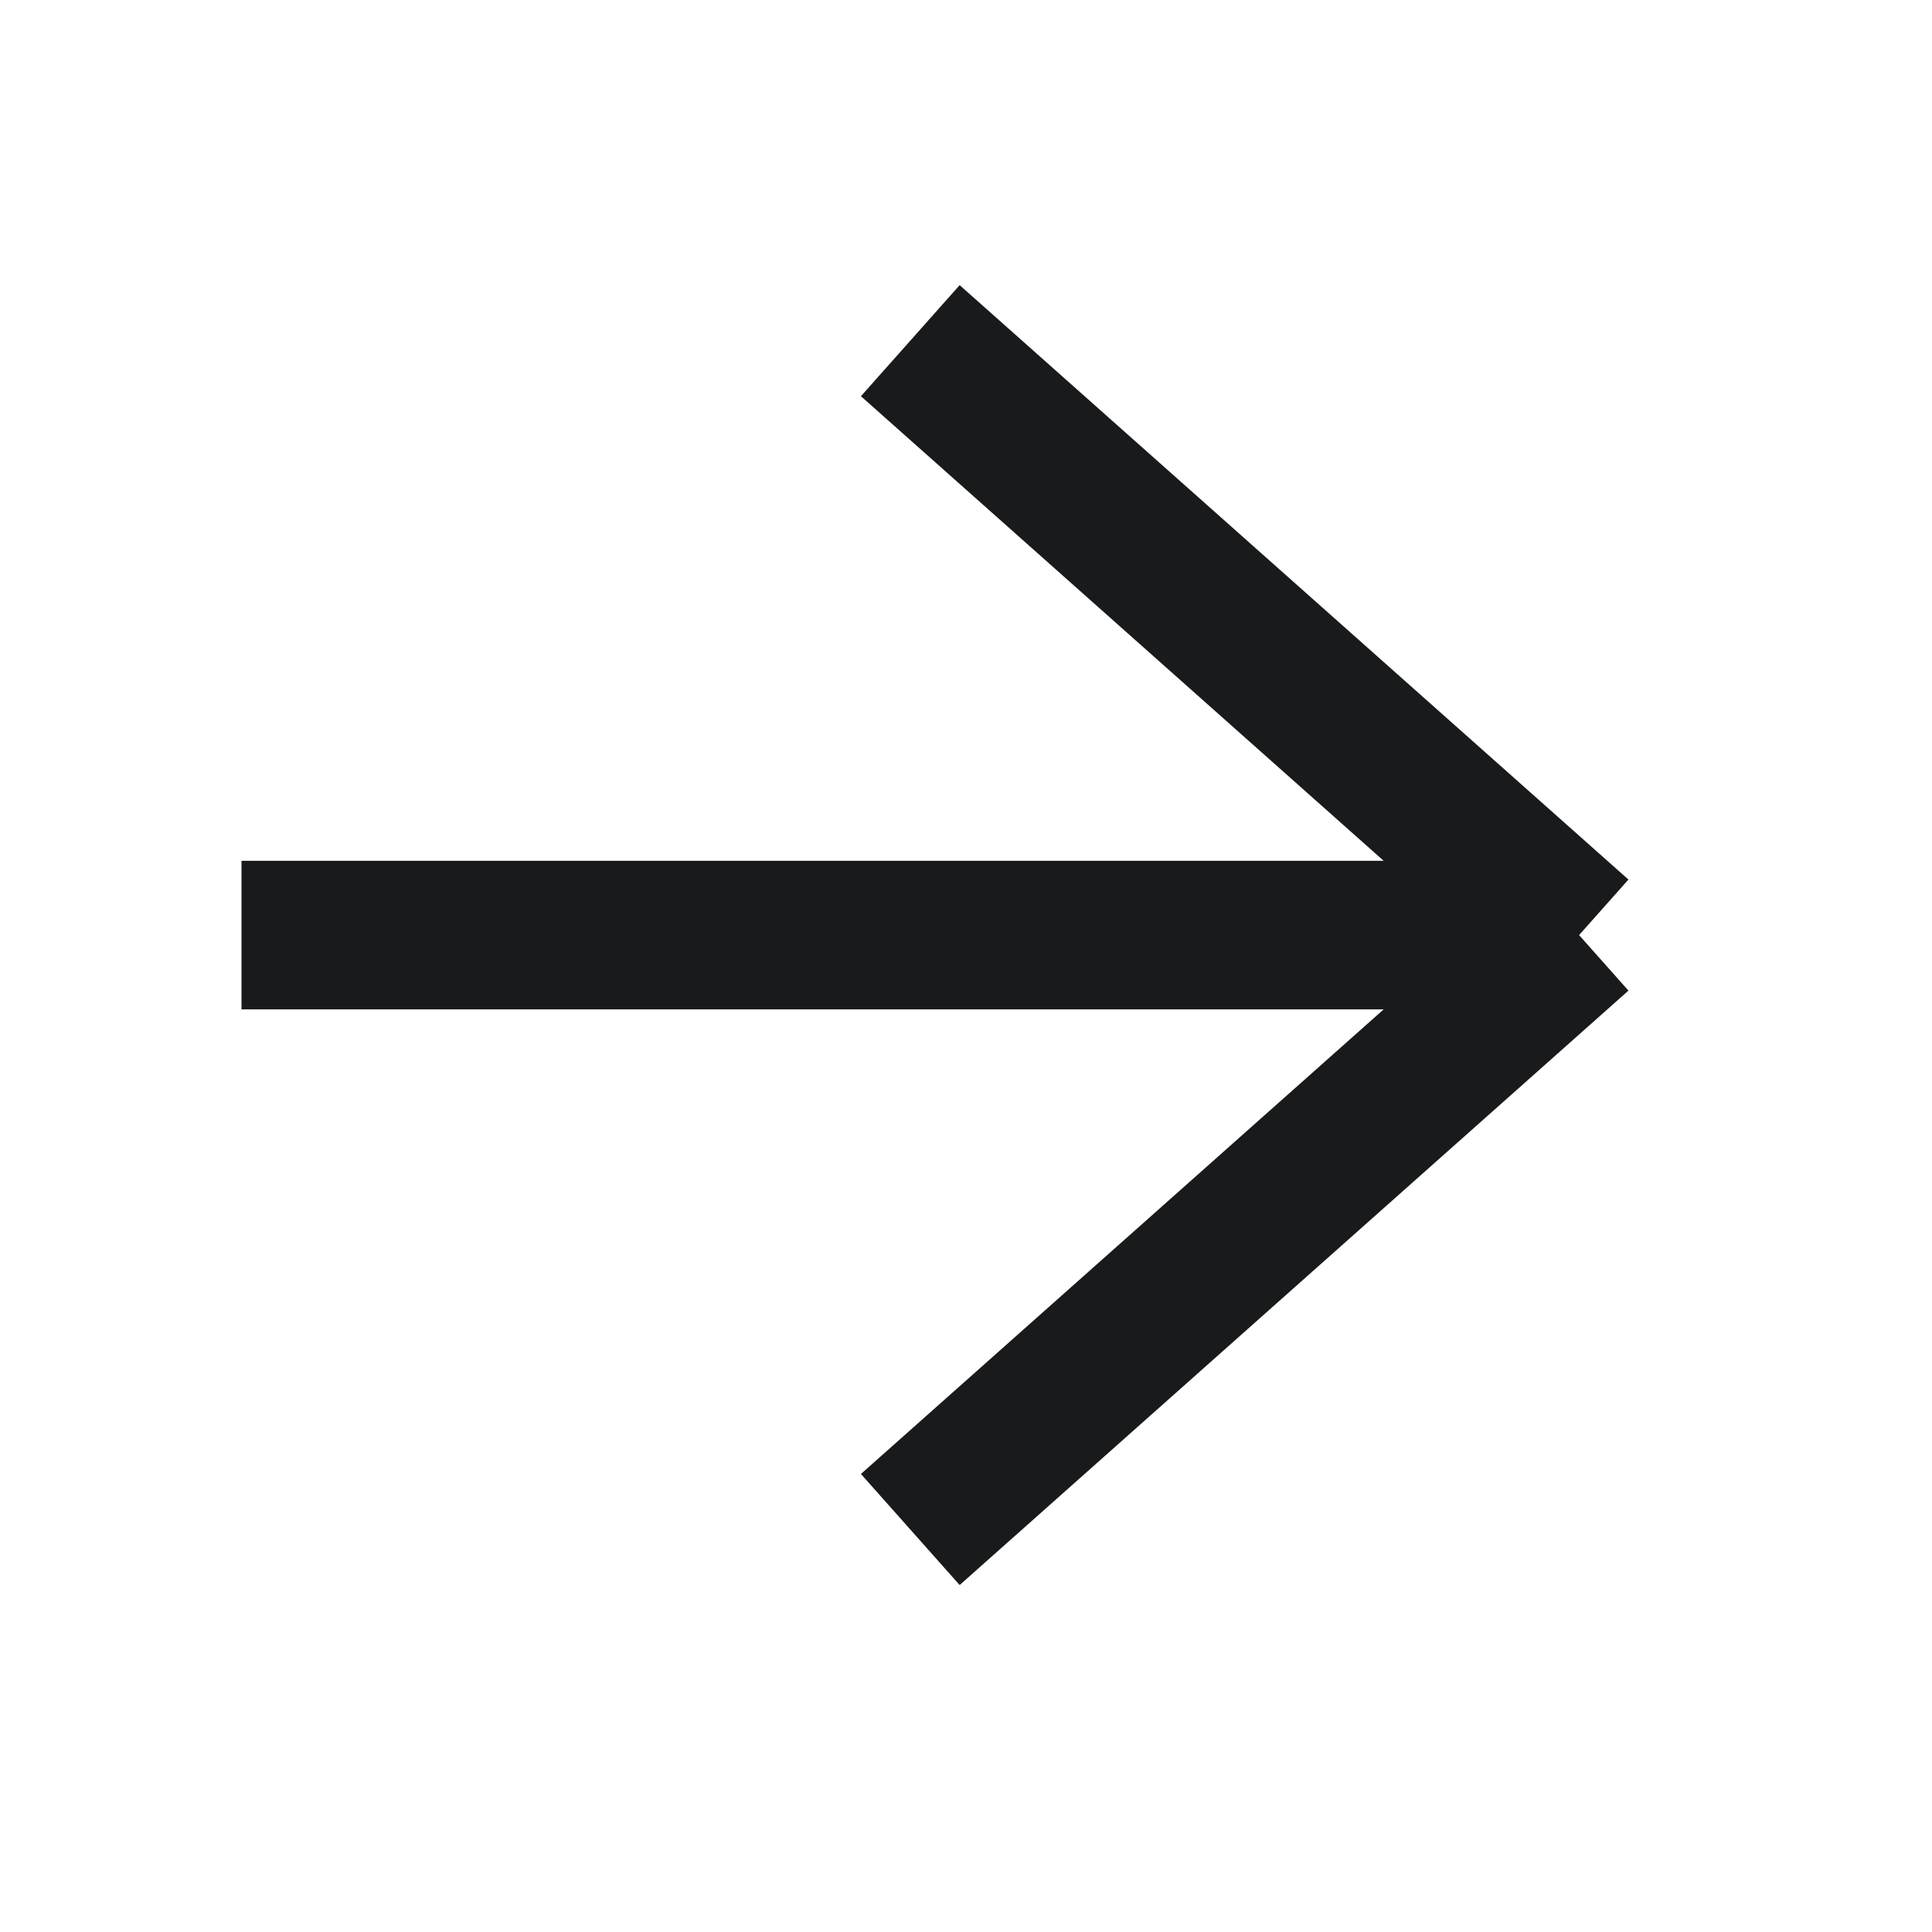 <svg fill="none" height="12" viewBox="0 0 12 12" width="12" xmlns="http://www.w3.org/2000/svg"><path d="m1.5 5.808h8.308m0 0-4.154 3.692m4.154-3.692-4.154-3.692" stroke="#191a1b" stroke-width=".923"/></svg>